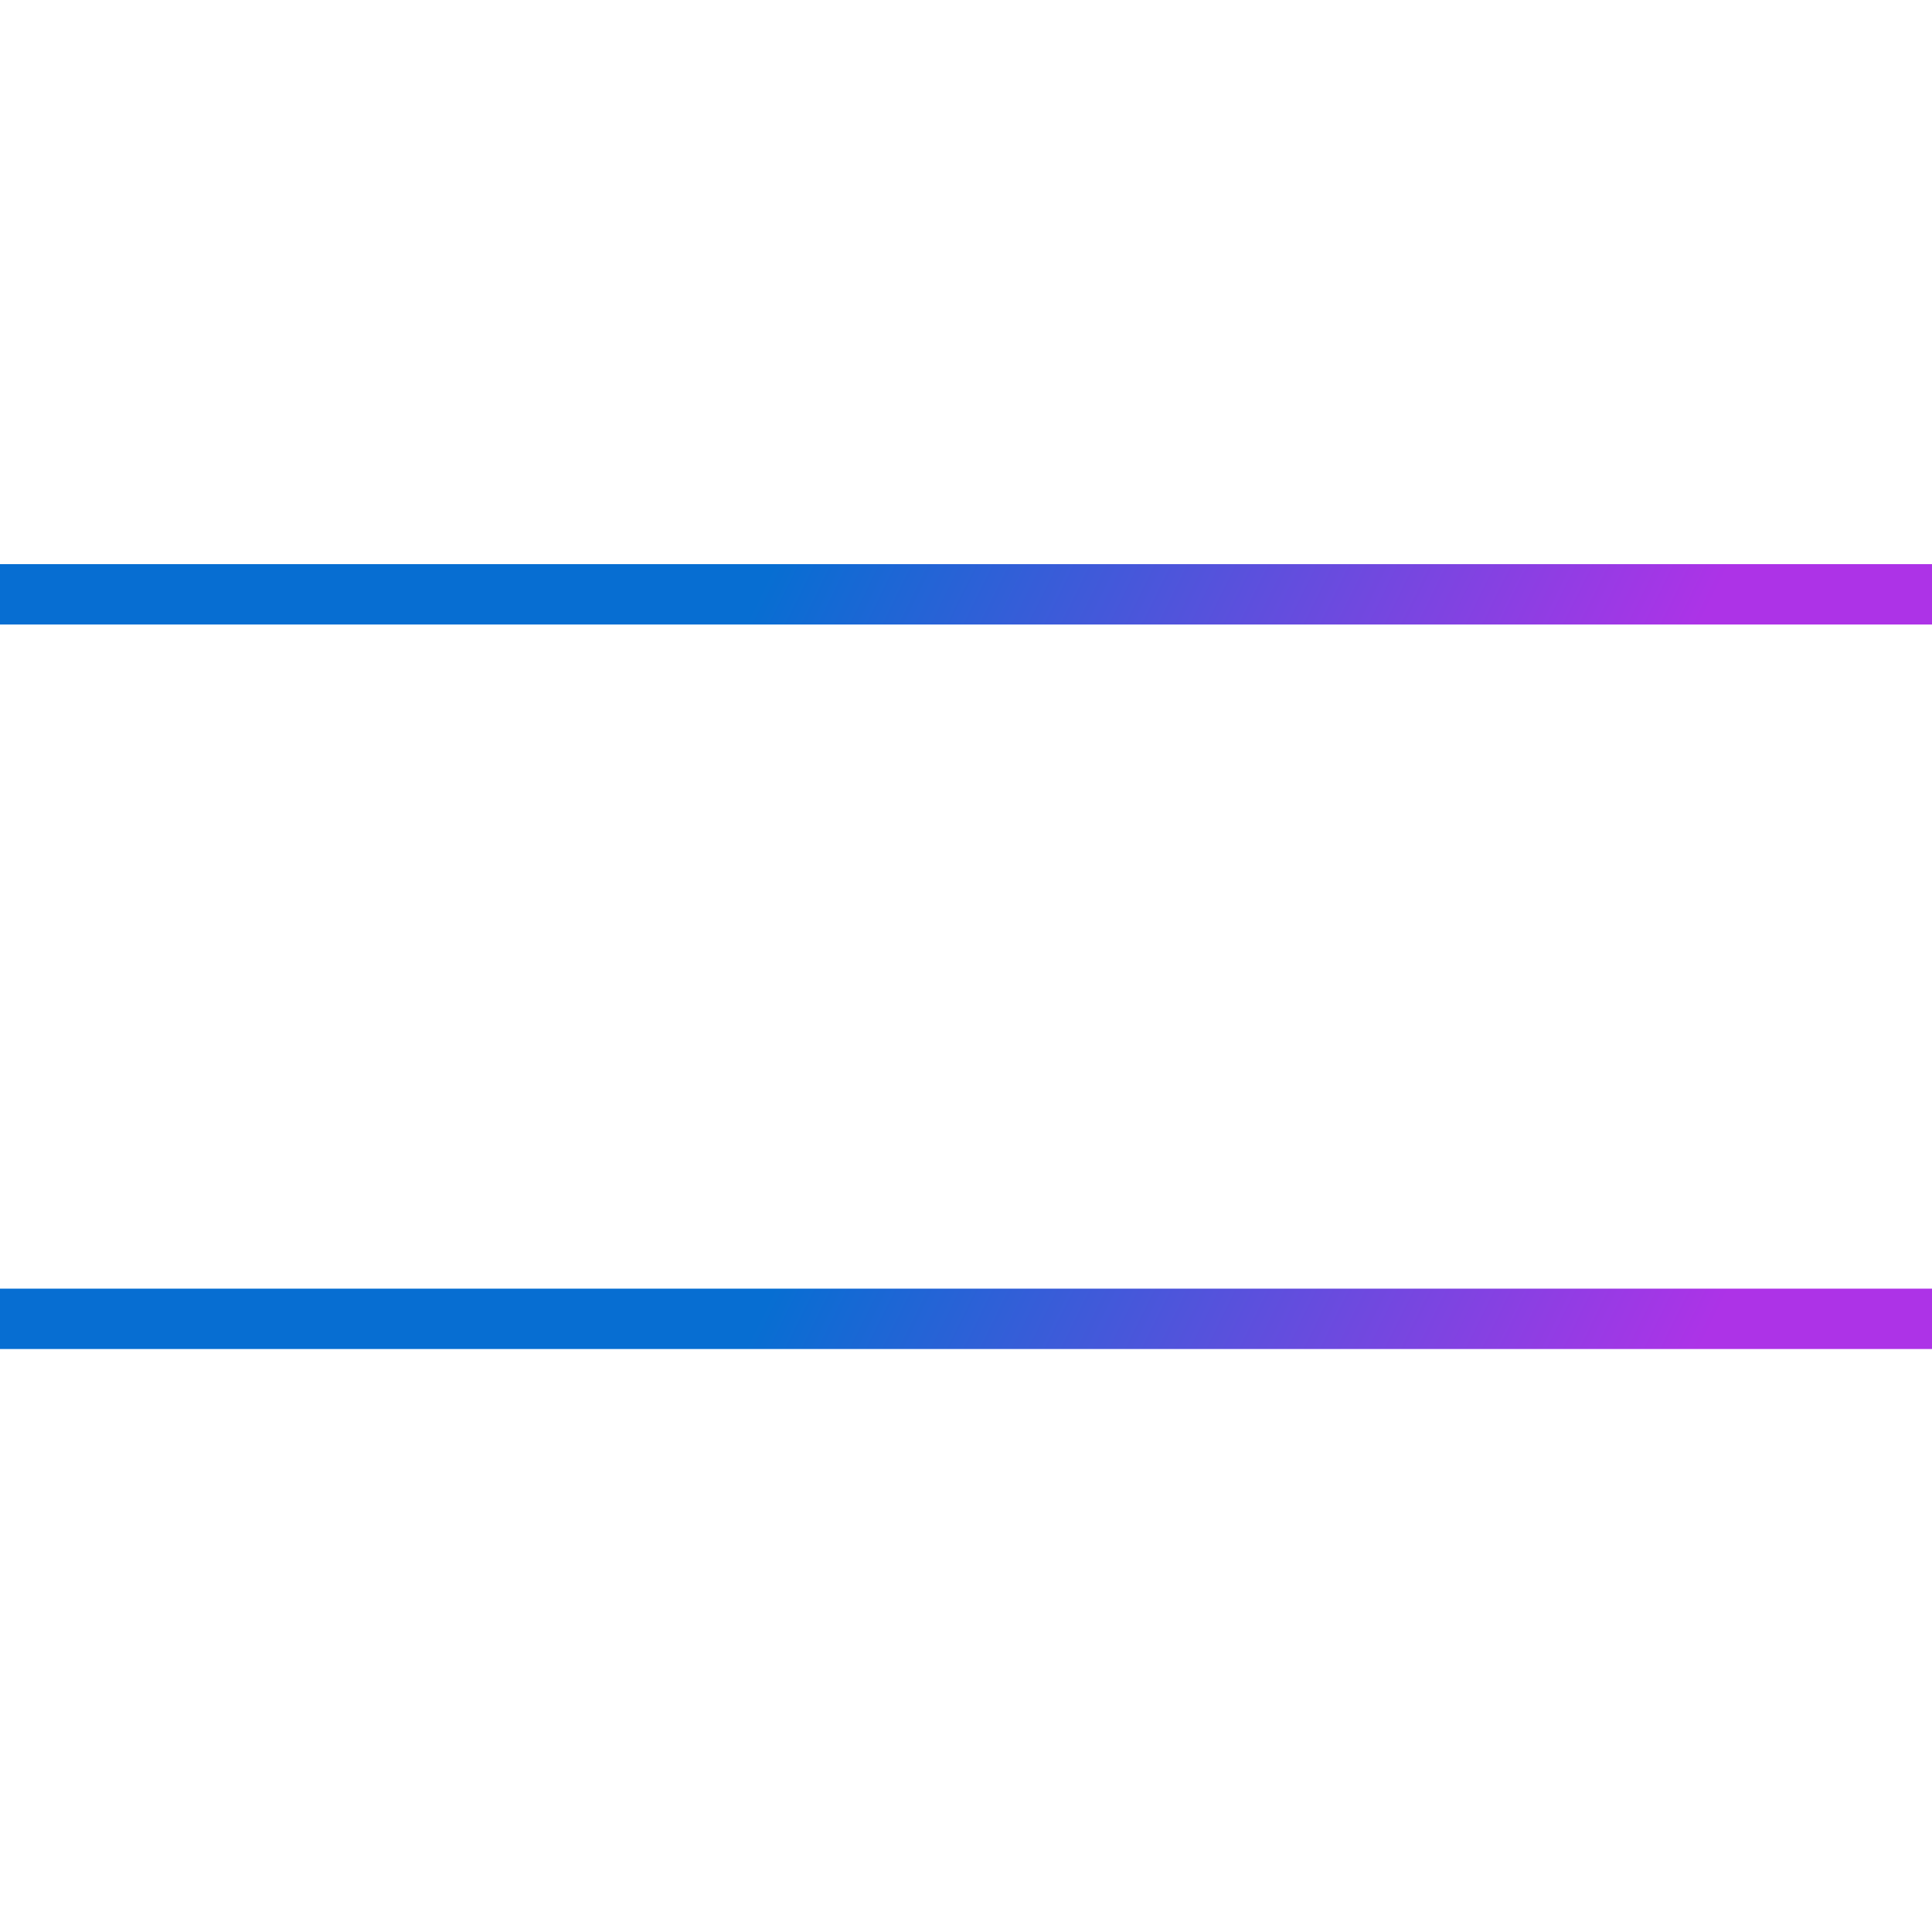 <svg width="32" height="32" viewBox="0 0 32 32" fill="none" xmlns="http://www.w3.org/2000/svg">
<path d="M0 9.844H32" stroke="url(#paint0_linear_8533_16573)" stroke-miterlimit="10"/>
<path d="M0 21.844H32" stroke="url(#paint1_linear_8533_16573)" stroke-miterlimit="10"/>
<defs>
<linearGradient id="paint0_linear_8533_16573" x1="12.696" y1="9.598" x2="25.437" y2="15.881" gradientUnits="userSpaceOnUse">
<stop stop-color="#076ED2"/>
<stop offset="1" stop-color="#AD33E7"/>
</linearGradient>
<linearGradient id="paint1_linear_8533_16573" x1="12.696" y1="21.598" x2="25.437" y2="27.881" gradientUnits="userSpaceOnUse">
<stop stop-color="#076ED2"/>
<stop offset="1" stop-color="#AD33E7"/>
</linearGradient>
</defs>
</svg>
